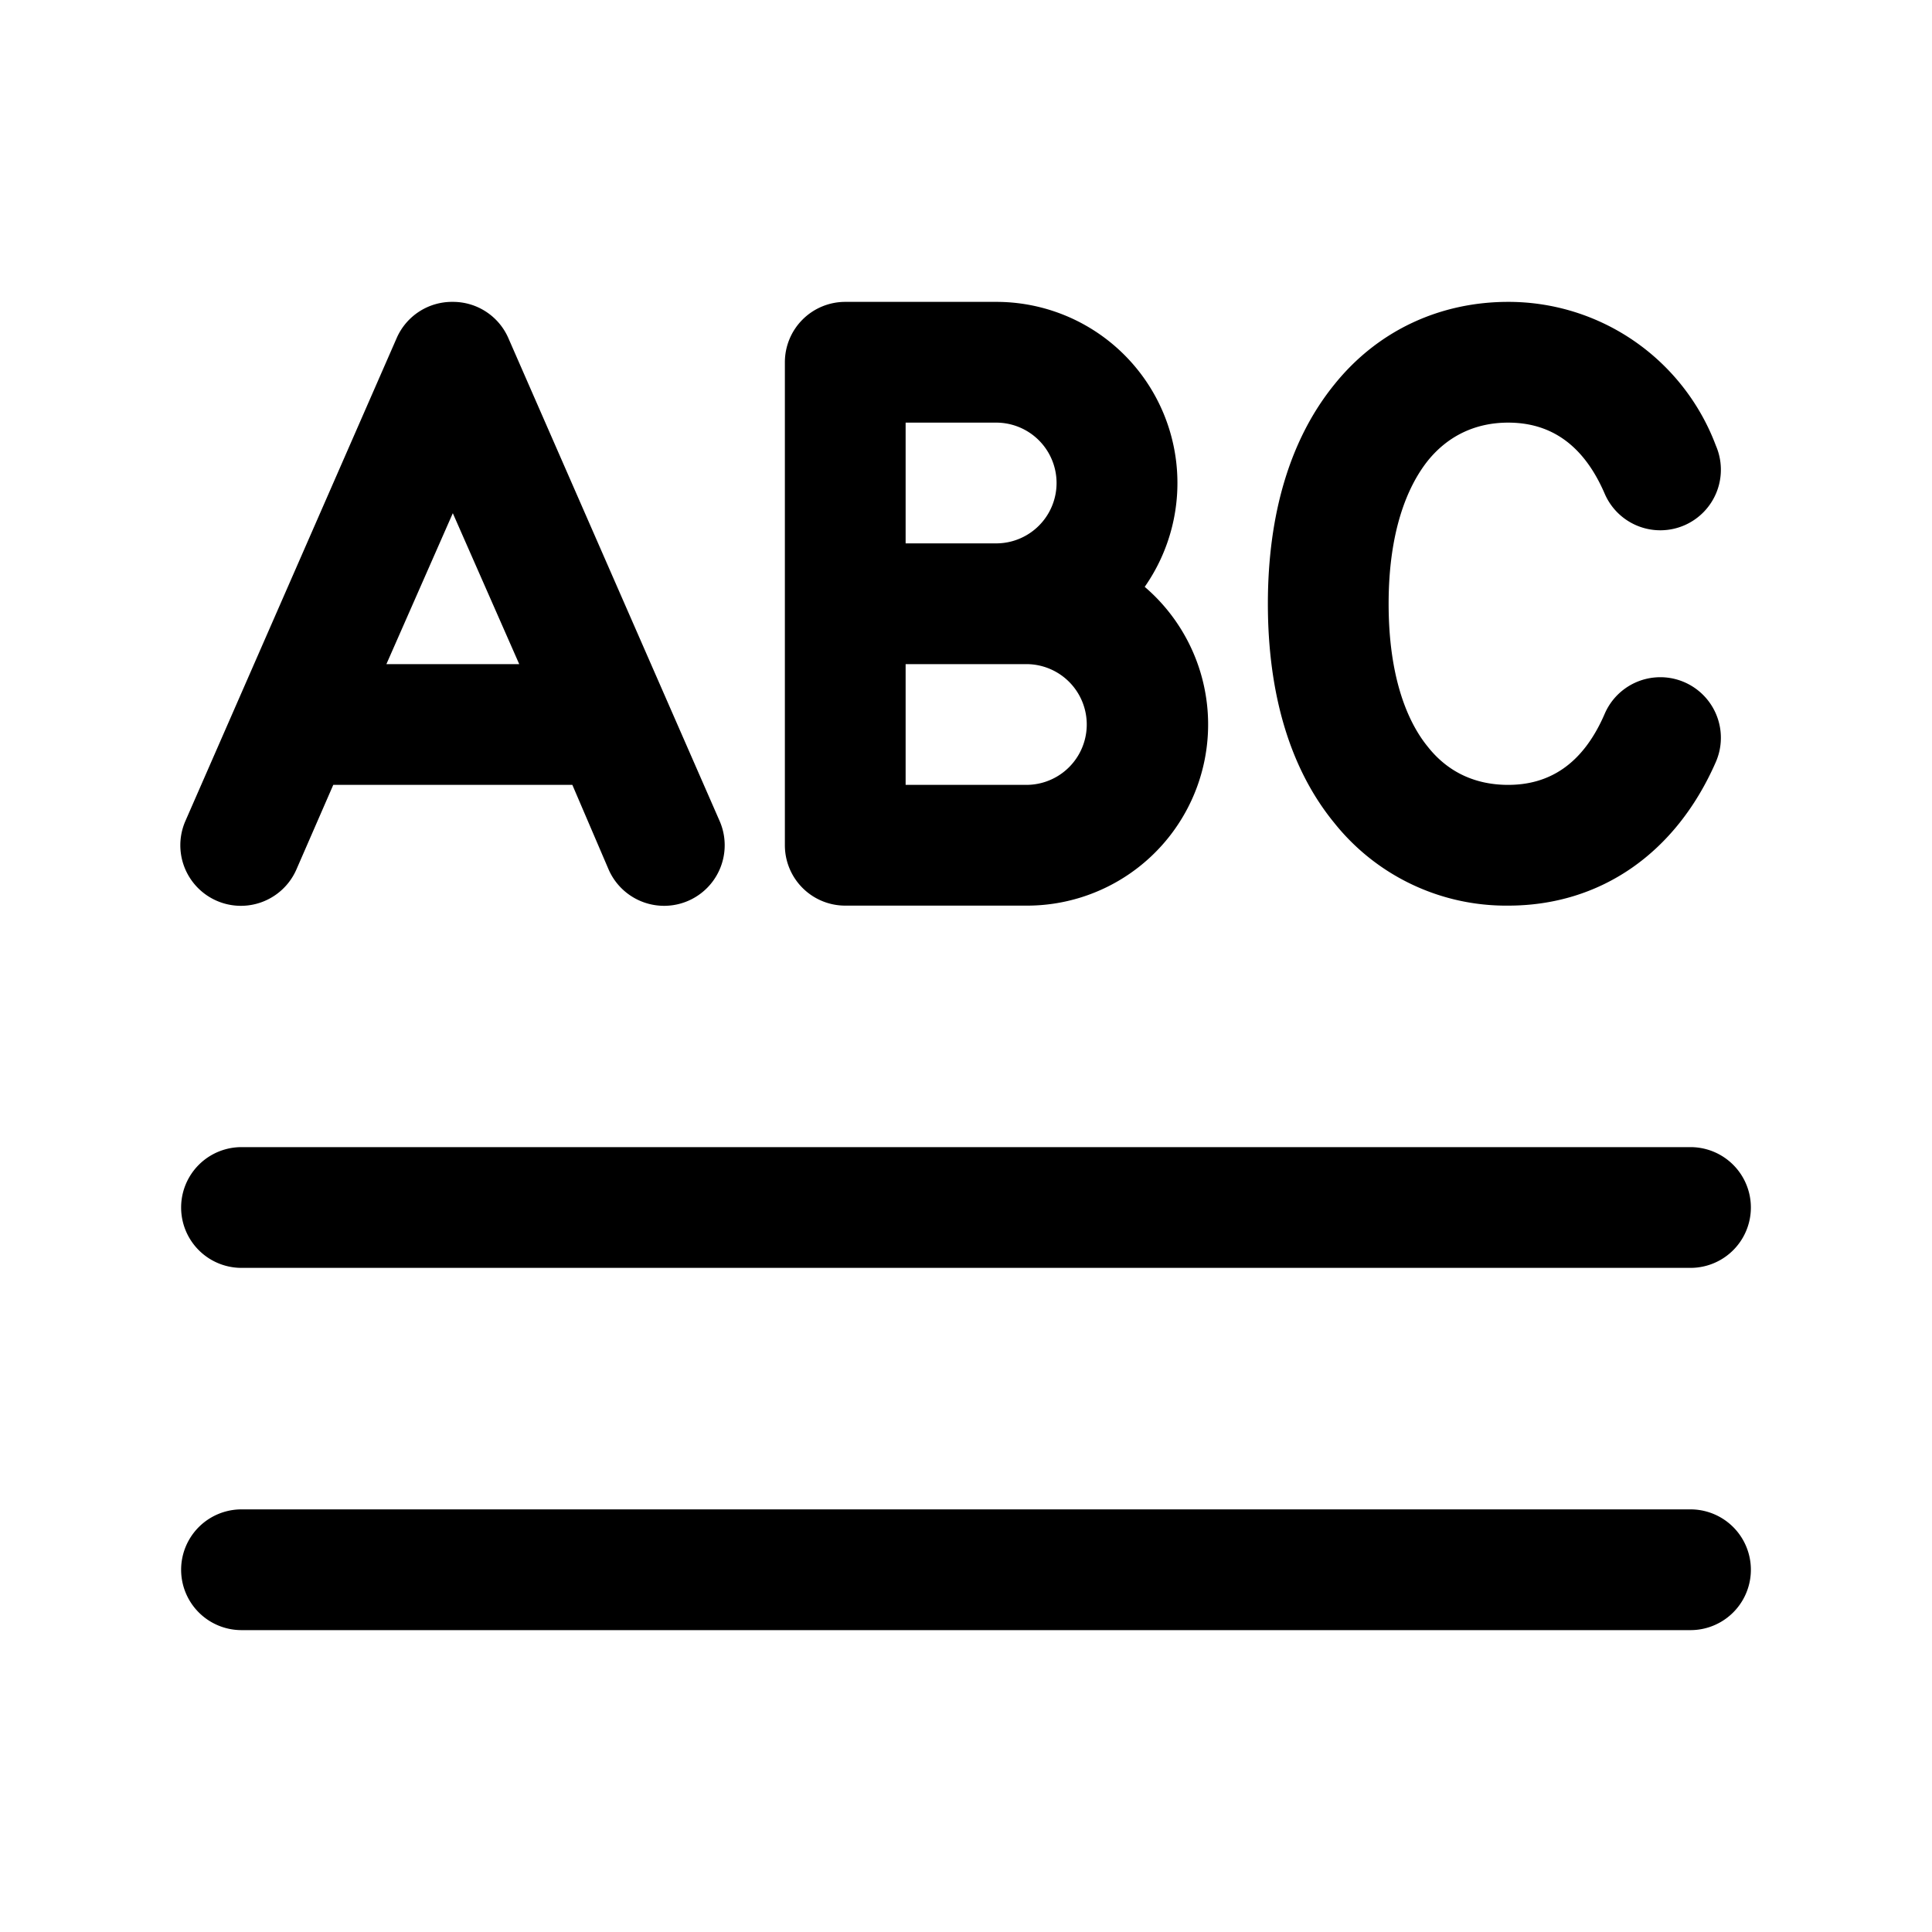 <svg width="32" height="32" viewBox="0 0 32 32" xmlns="http://www.w3.org/2000/svg"><path d="M7.5 5a1 1 0 0 1 .92.6l3.5 8a1 1 0 1 1-1.84.8l-.6-1.4H5.52l-.61 1.4a1 1 0 0 1-1.84-.8l3.5-8A1 1 0 0 1 7.5 5Zm1.1 6L7.5 8.5 6.4 11h2.2ZM4 19a1 1 0 1 0 0 2h24a1 1 0 0 0 0-2H4Zm0 6a1 1 0 1 0 0 2h24a1 1 0 0 0 0-2H4Zm9-19a1 1 0 0 1 1-1h2.5a3 3 0 0 1 2.46 4.72A3 3 0 0 1 17 15h-3a1 1 0 0 1-1-1V6Zm2 5v2h2a1 1 0 0 0 0-2h-2Zm0-2h1.5a1 1 0 0 0 0-2H15v2Zm8 1c0-1.18.3-1.93.65-2.37.34-.42.8-.63 1.33-.63.66 0 1.23.32 1.6 1.18a1 1 0 1 0 1.84-.8A3.67 3.67 0 0 0 24.98 5c-1.11 0-2.15.46-2.88 1.37-.73.9-1.1 2.14-1.1 3.63 0 1.5.37 2.74 1.1 3.63A3.64 3.64 0 0 0 24.98 15c1.53 0 2.78-.87 3.44-2.38a1 1 0 1 0-1.84-.8c-.37.86-.94 1.18-1.6 1.18-.53 0-.99-.2-1.33-.63-.36-.44-.65-1.2-.65-2.37Z"/></svg>